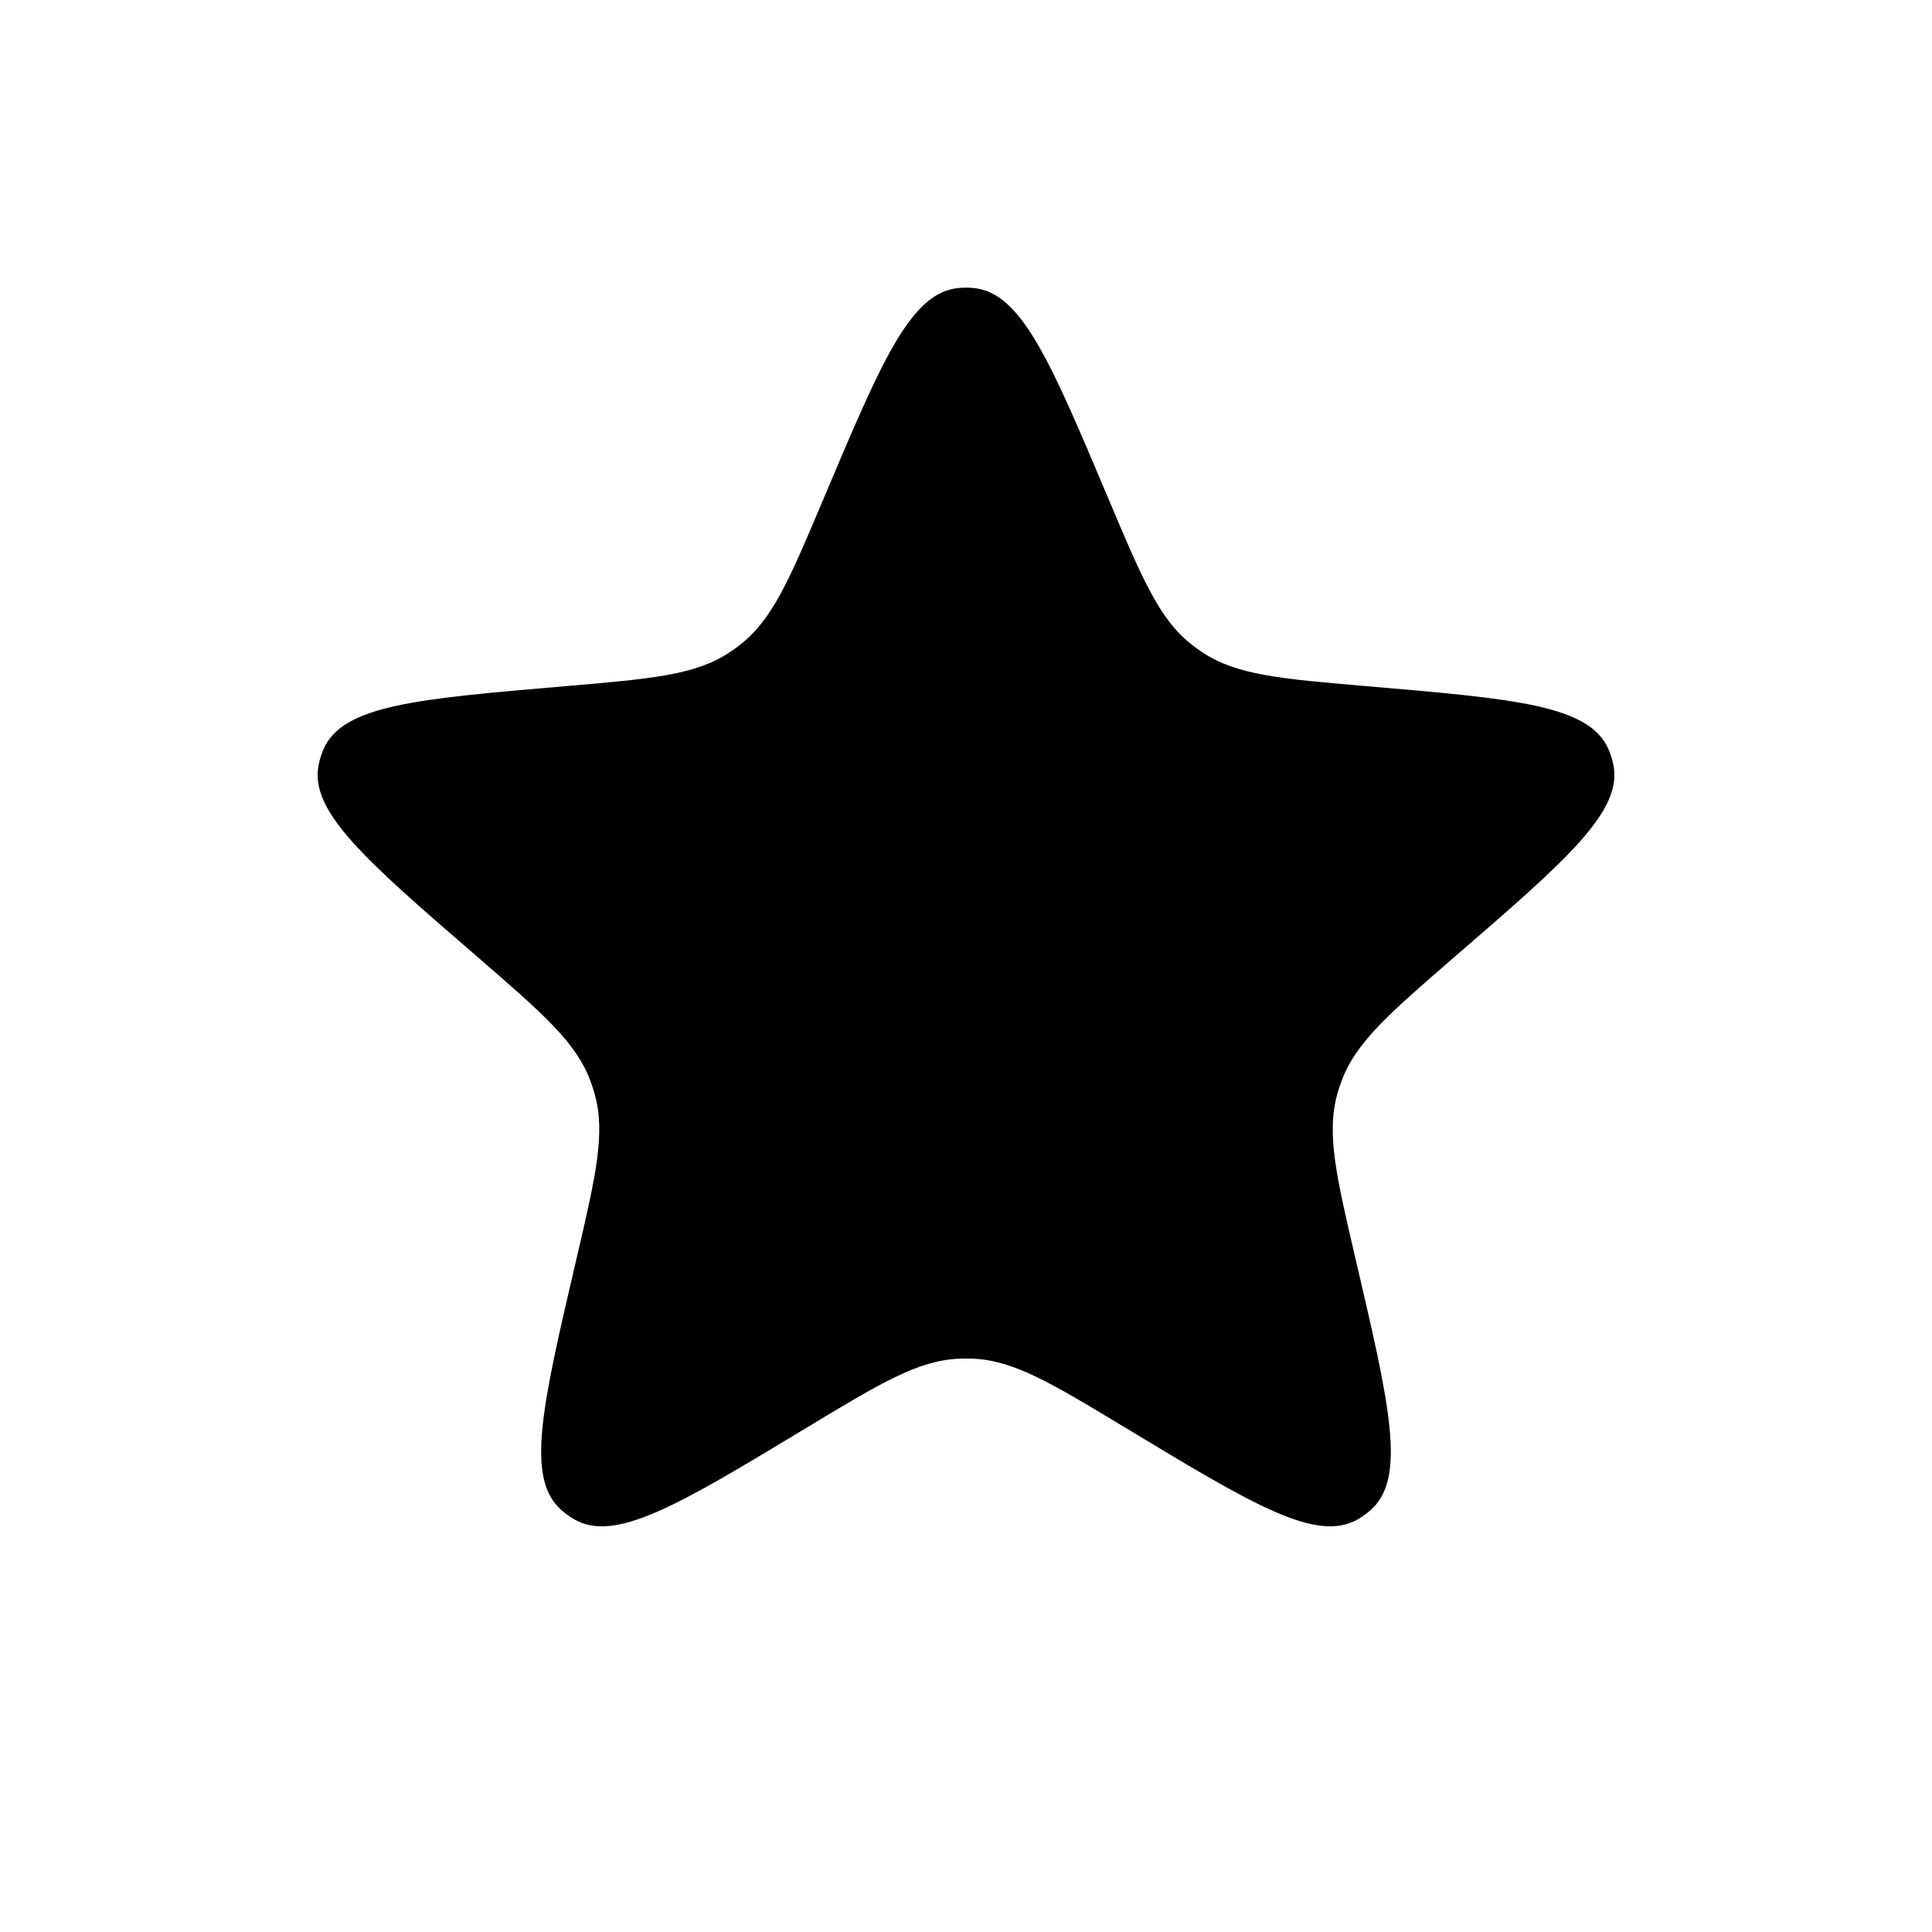 <?xml version="1.0" encoding="utf-8"?><!-- Скачано с сайта svg4.ru / Downloaded from svg4.ru -->
<svg width="800px" height="800px" viewBox="0 0 24 24" fill="none" xmlns="http://www.w3.org/2000/svg">
<path d="M11.905 3.578C11.311 3.635 10.951 4.487 10.232 6.192C9.813 7.186 9.603 7.684 9.204 8.001C9.158 8.038 9.11 8.073 9.061 8.105C8.636 8.386 8.098 8.432 7.022 8.524C5.179 8.681 4.257 8.759 4.019 9.307C3.994 9.365 3.974 9.426 3.961 9.488C3.831 10.071 4.53 10.676 5.93 11.886C6.746 12.593 7.154 12.946 7.333 13.424C7.354 13.479 7.372 13.535 7.388 13.592C7.524 14.083 7.401 14.609 7.156 15.66C6.735 17.462 6.525 18.363 6.973 18.758C7.02 18.8 7.072 18.837 7.127 18.87C7.641 19.173 8.432 18.695 10.016 17.738C10.94 17.18 11.402 16.901 11.912 16.878C11.97 16.876 12.03 16.876 12.088 16.878C12.598 16.901 13.06 17.18 13.984 17.738C15.568 18.695 16.359 19.173 16.873 18.87C16.928 18.837 16.98 18.8 17.027 18.758C17.475 18.363 17.265 17.462 16.844 15.66C16.599 14.609 16.476 14.083 16.612 13.592C16.628 13.535 16.646 13.479 16.667 13.424C16.846 12.946 17.254 12.593 18.07 11.886C19.47 10.676 20.169 10.071 20.039 9.488C20.026 9.426 20.006 9.365 19.981 9.307C19.743 8.759 18.821 8.681 16.978 8.524C15.902 8.432 15.364 8.386 14.939 8.105C14.89 8.073 14.842 8.038 14.796 8.001C14.397 7.684 14.187 7.186 13.768 6.192C13.049 4.487 12.689 3.635 12.095 3.578C12.032 3.572 11.968 3.572 11.905 3.578Z" fill="#000000"/>
</svg>
